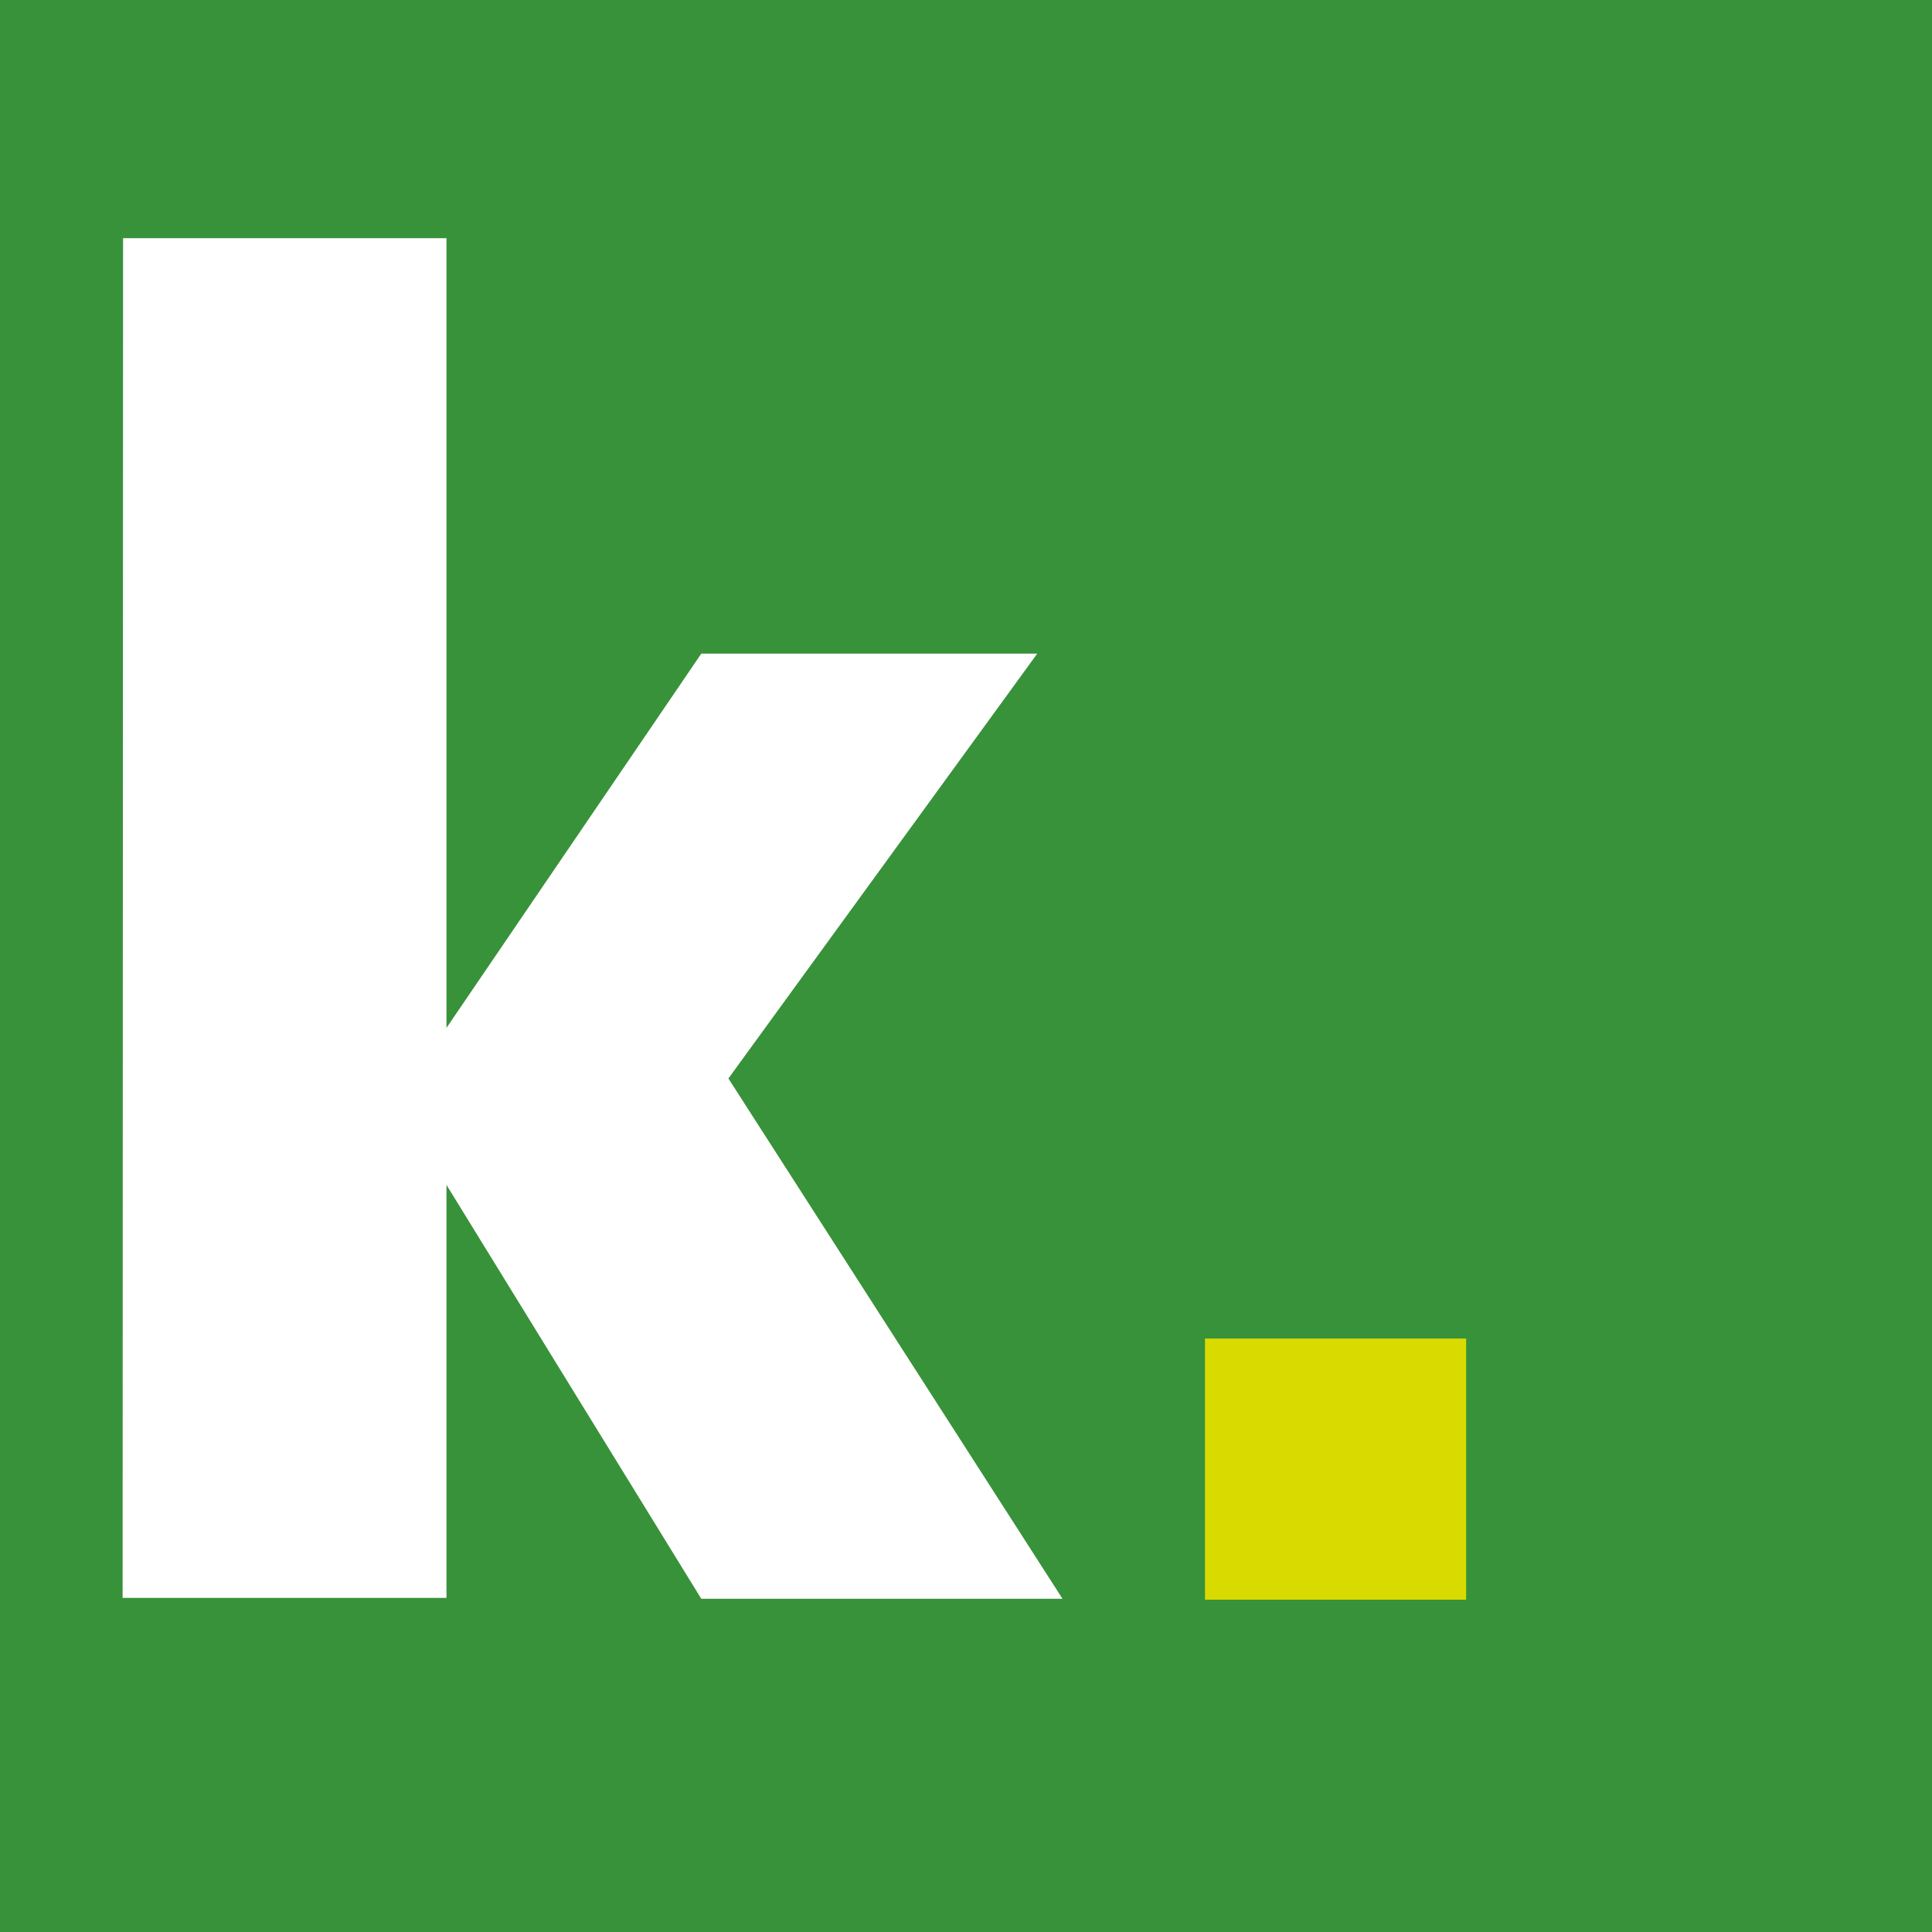 <?xml version="1.0" encoding="utf-8"?>
<!-- Generator: Adobe Illustrator 24.0.1, SVG Export Plug-In . SVG Version: 6.00 Build 0)  -->
<svg version="1.1" id="Capa_1" xmlns="http://www.w3.org/2000/svg" xmlns:xlink="http://www.w3.org/1999/xlink" x="0px" y="0px"
	 viewBox="0 0 84.77 84.77" style="enable-background:new 0 0 84.77 84.77;" xml:space="preserve">
<title>LOGOTIPO KUBO 2020</title>
<rect style="fill:#389239;" width="84.77" height="84.77"/>
<rect x="52.87" y="58.73" style="fill:#D8DA00;" width="11.46" height="11.46"/>
<polygon style="fill:#FFFFFF;" points="31.96,47.32 45.51,28.68 30.77,28.68 19.59,45.1 19.59,10.45 5.4,10.45 5.38,70.11 
	19.59,70.11 19.59,51.99 30.77,70.15 46.62,70.15 "/>
</svg>

